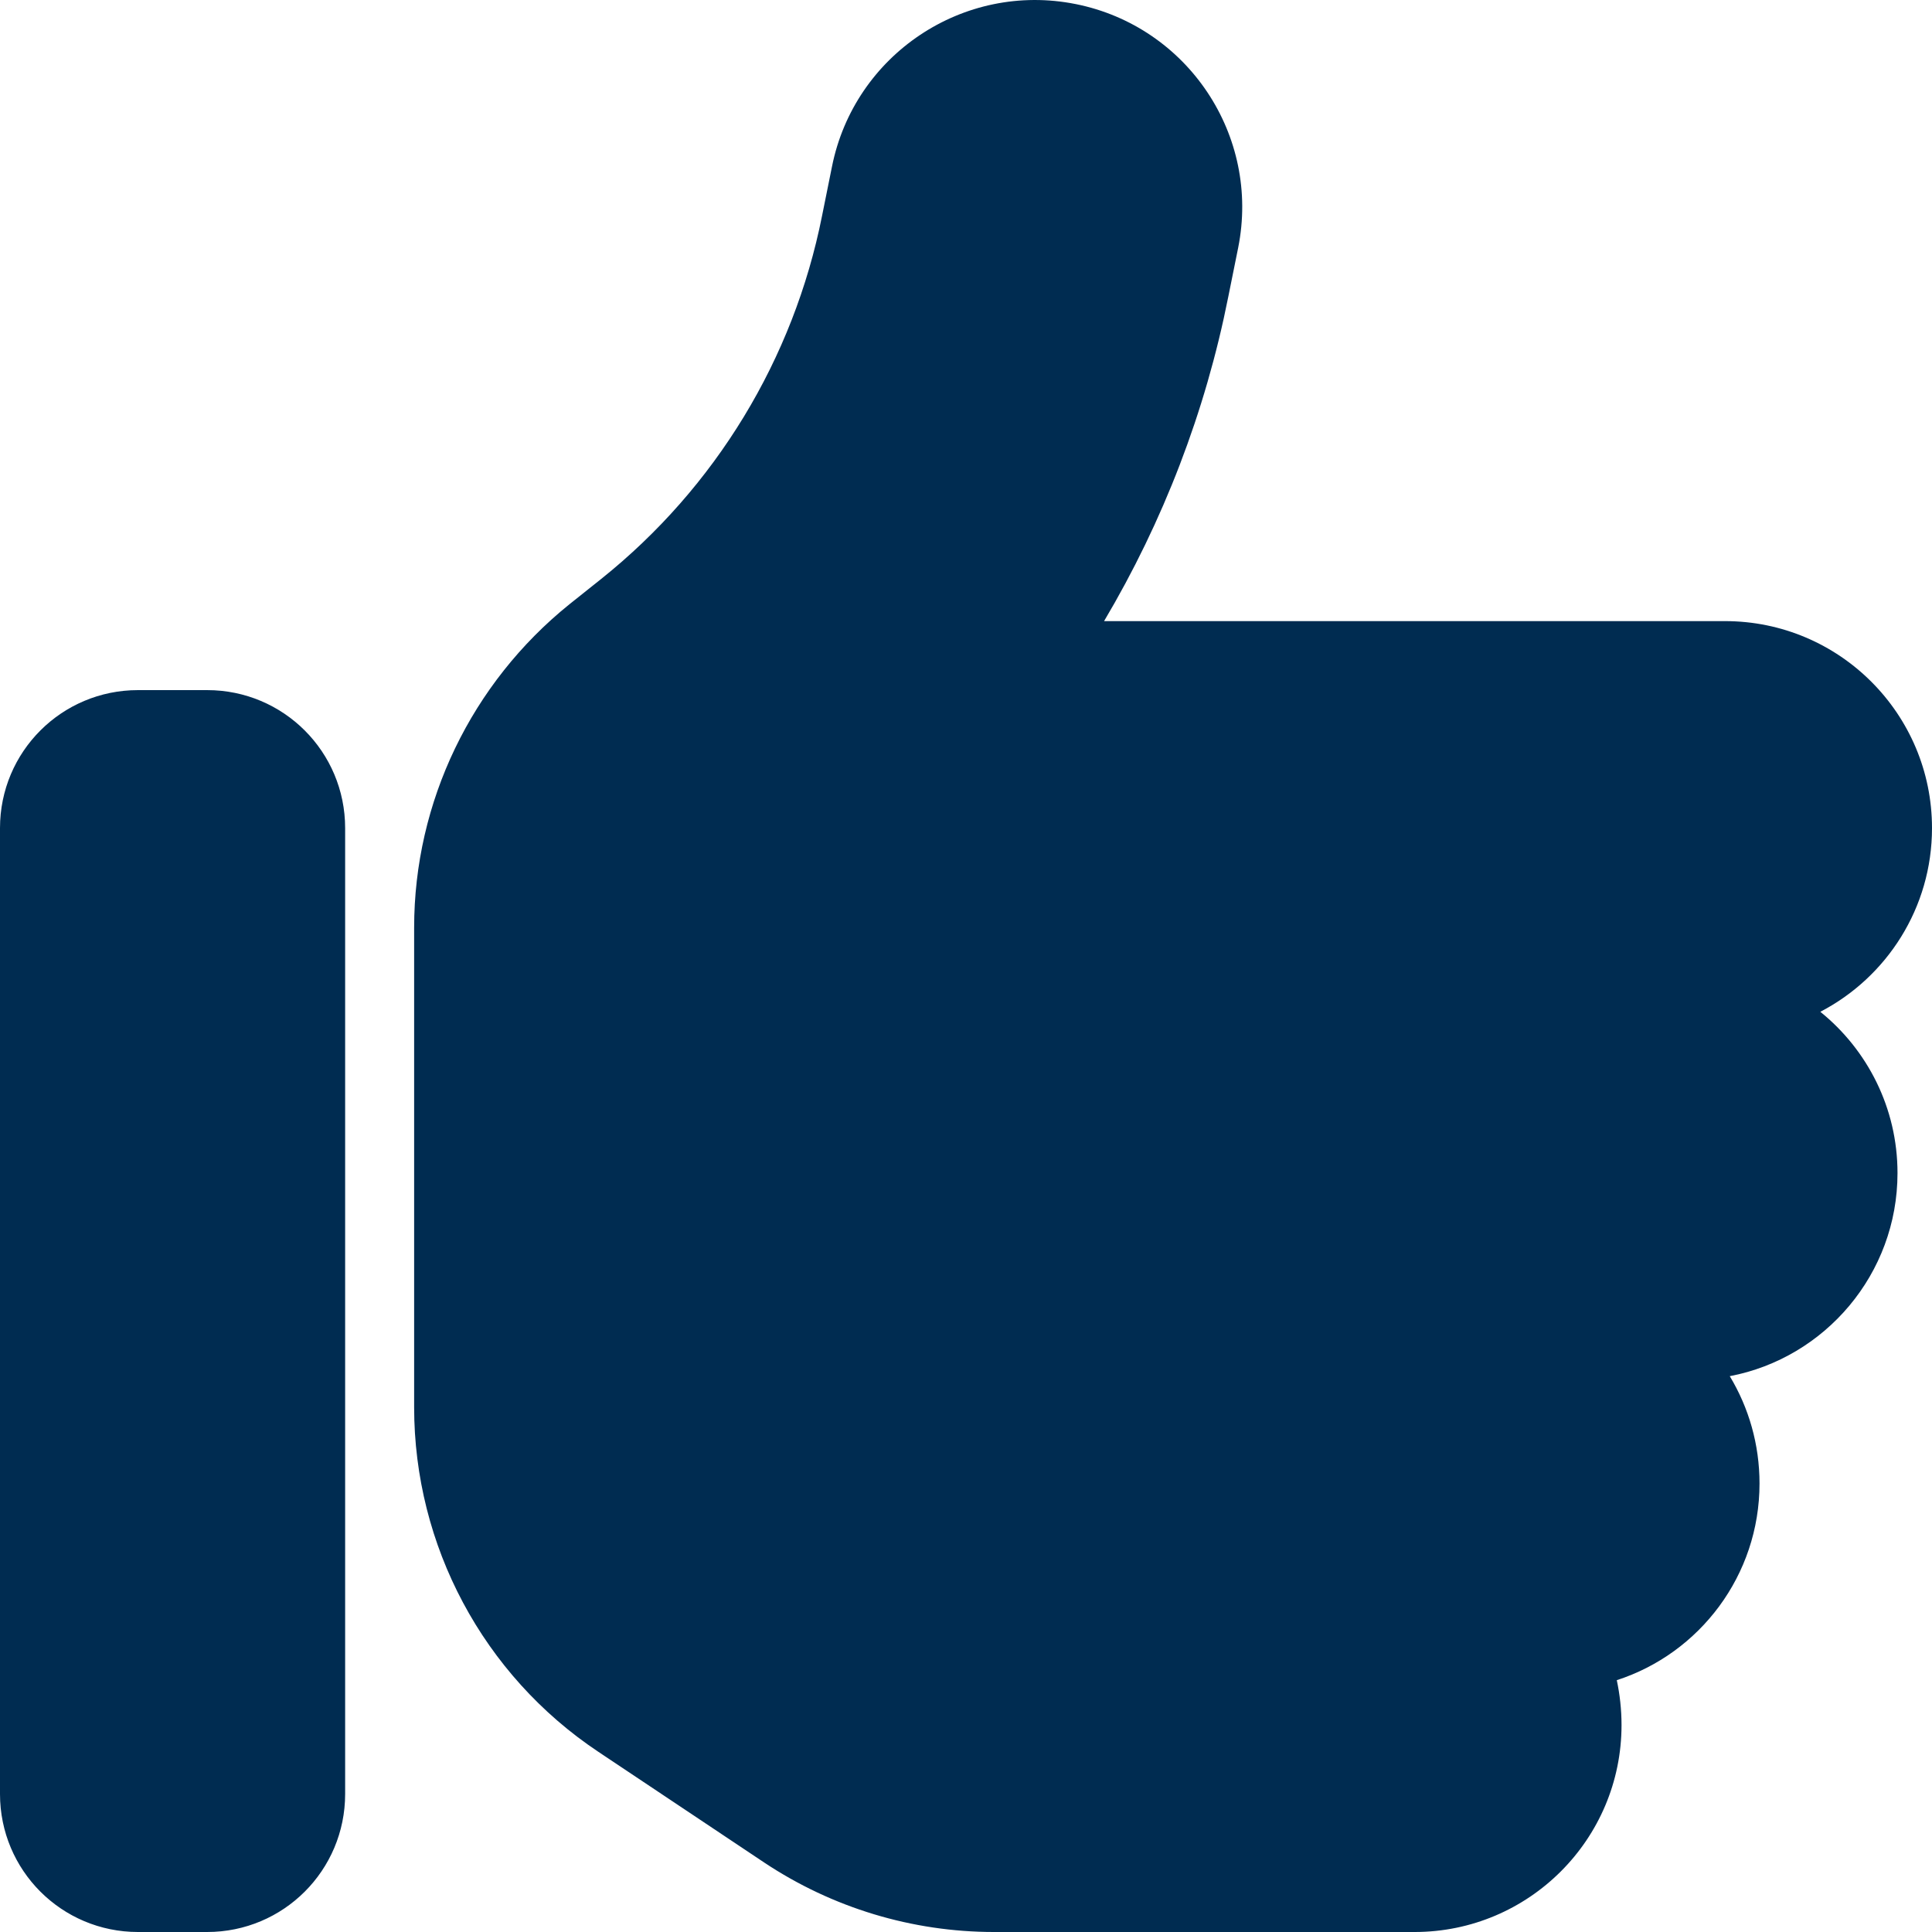 <?xml version="1.0" encoding="UTF-8"?> <svg xmlns="http://www.w3.org/2000/svg" id="_レイヤー_1" viewBox="0 0 512 512"><defs><style> .cls-1 { fill: #002c51; } </style></defs><path class="cls-1" d="M285.049,1.074c29.712,5.942,49.024,34.854,43.082,64.566l-2.628,13.027c-6.057,30.512-17.256,59.538-32.911,85.935h164.557c30.283,0,54.852,24.569,54.852,54.852,0,21.141-11.999,39.539-29.597,48.681,12.456,10.056,20.455,25.483,20.455,42.739,0,26.741-19.198,49.024-44.453,53.824,5.028,8.342,7.885,18.055,7.885,28.455,0,24.341-15.884,45.025-37.825,52.11.8,3.771,1.257,7.771,1.257,11.885,0,30.283-24.569,54.852-54.852,54.852h-111.419c-21.712,0-42.853-6.399-60.909-18.398l-43.996-29.369c-30.512-20.341-48.796-54.624-48.796-91.306v-127.074c0-33.368,15.199-64.794,41.139-85.707l8.456-6.742c30.283-24.226,50.967-58.281,58.509-96.22l2.628-13.027c5.942-29.712,34.854-49.024,64.566-43.082h0ZM36.568,182.887h18.33c20.227,0,36.568,16.341,36.568,36.568v255.977c0,20.227-16.341,36.568-36.568,36.568h-18.33c-20.227,0-36.568-16.341-36.568-36.568v-255.977c0-20.227,16.341-36.568,36.568-36.568Z"></path></svg> 